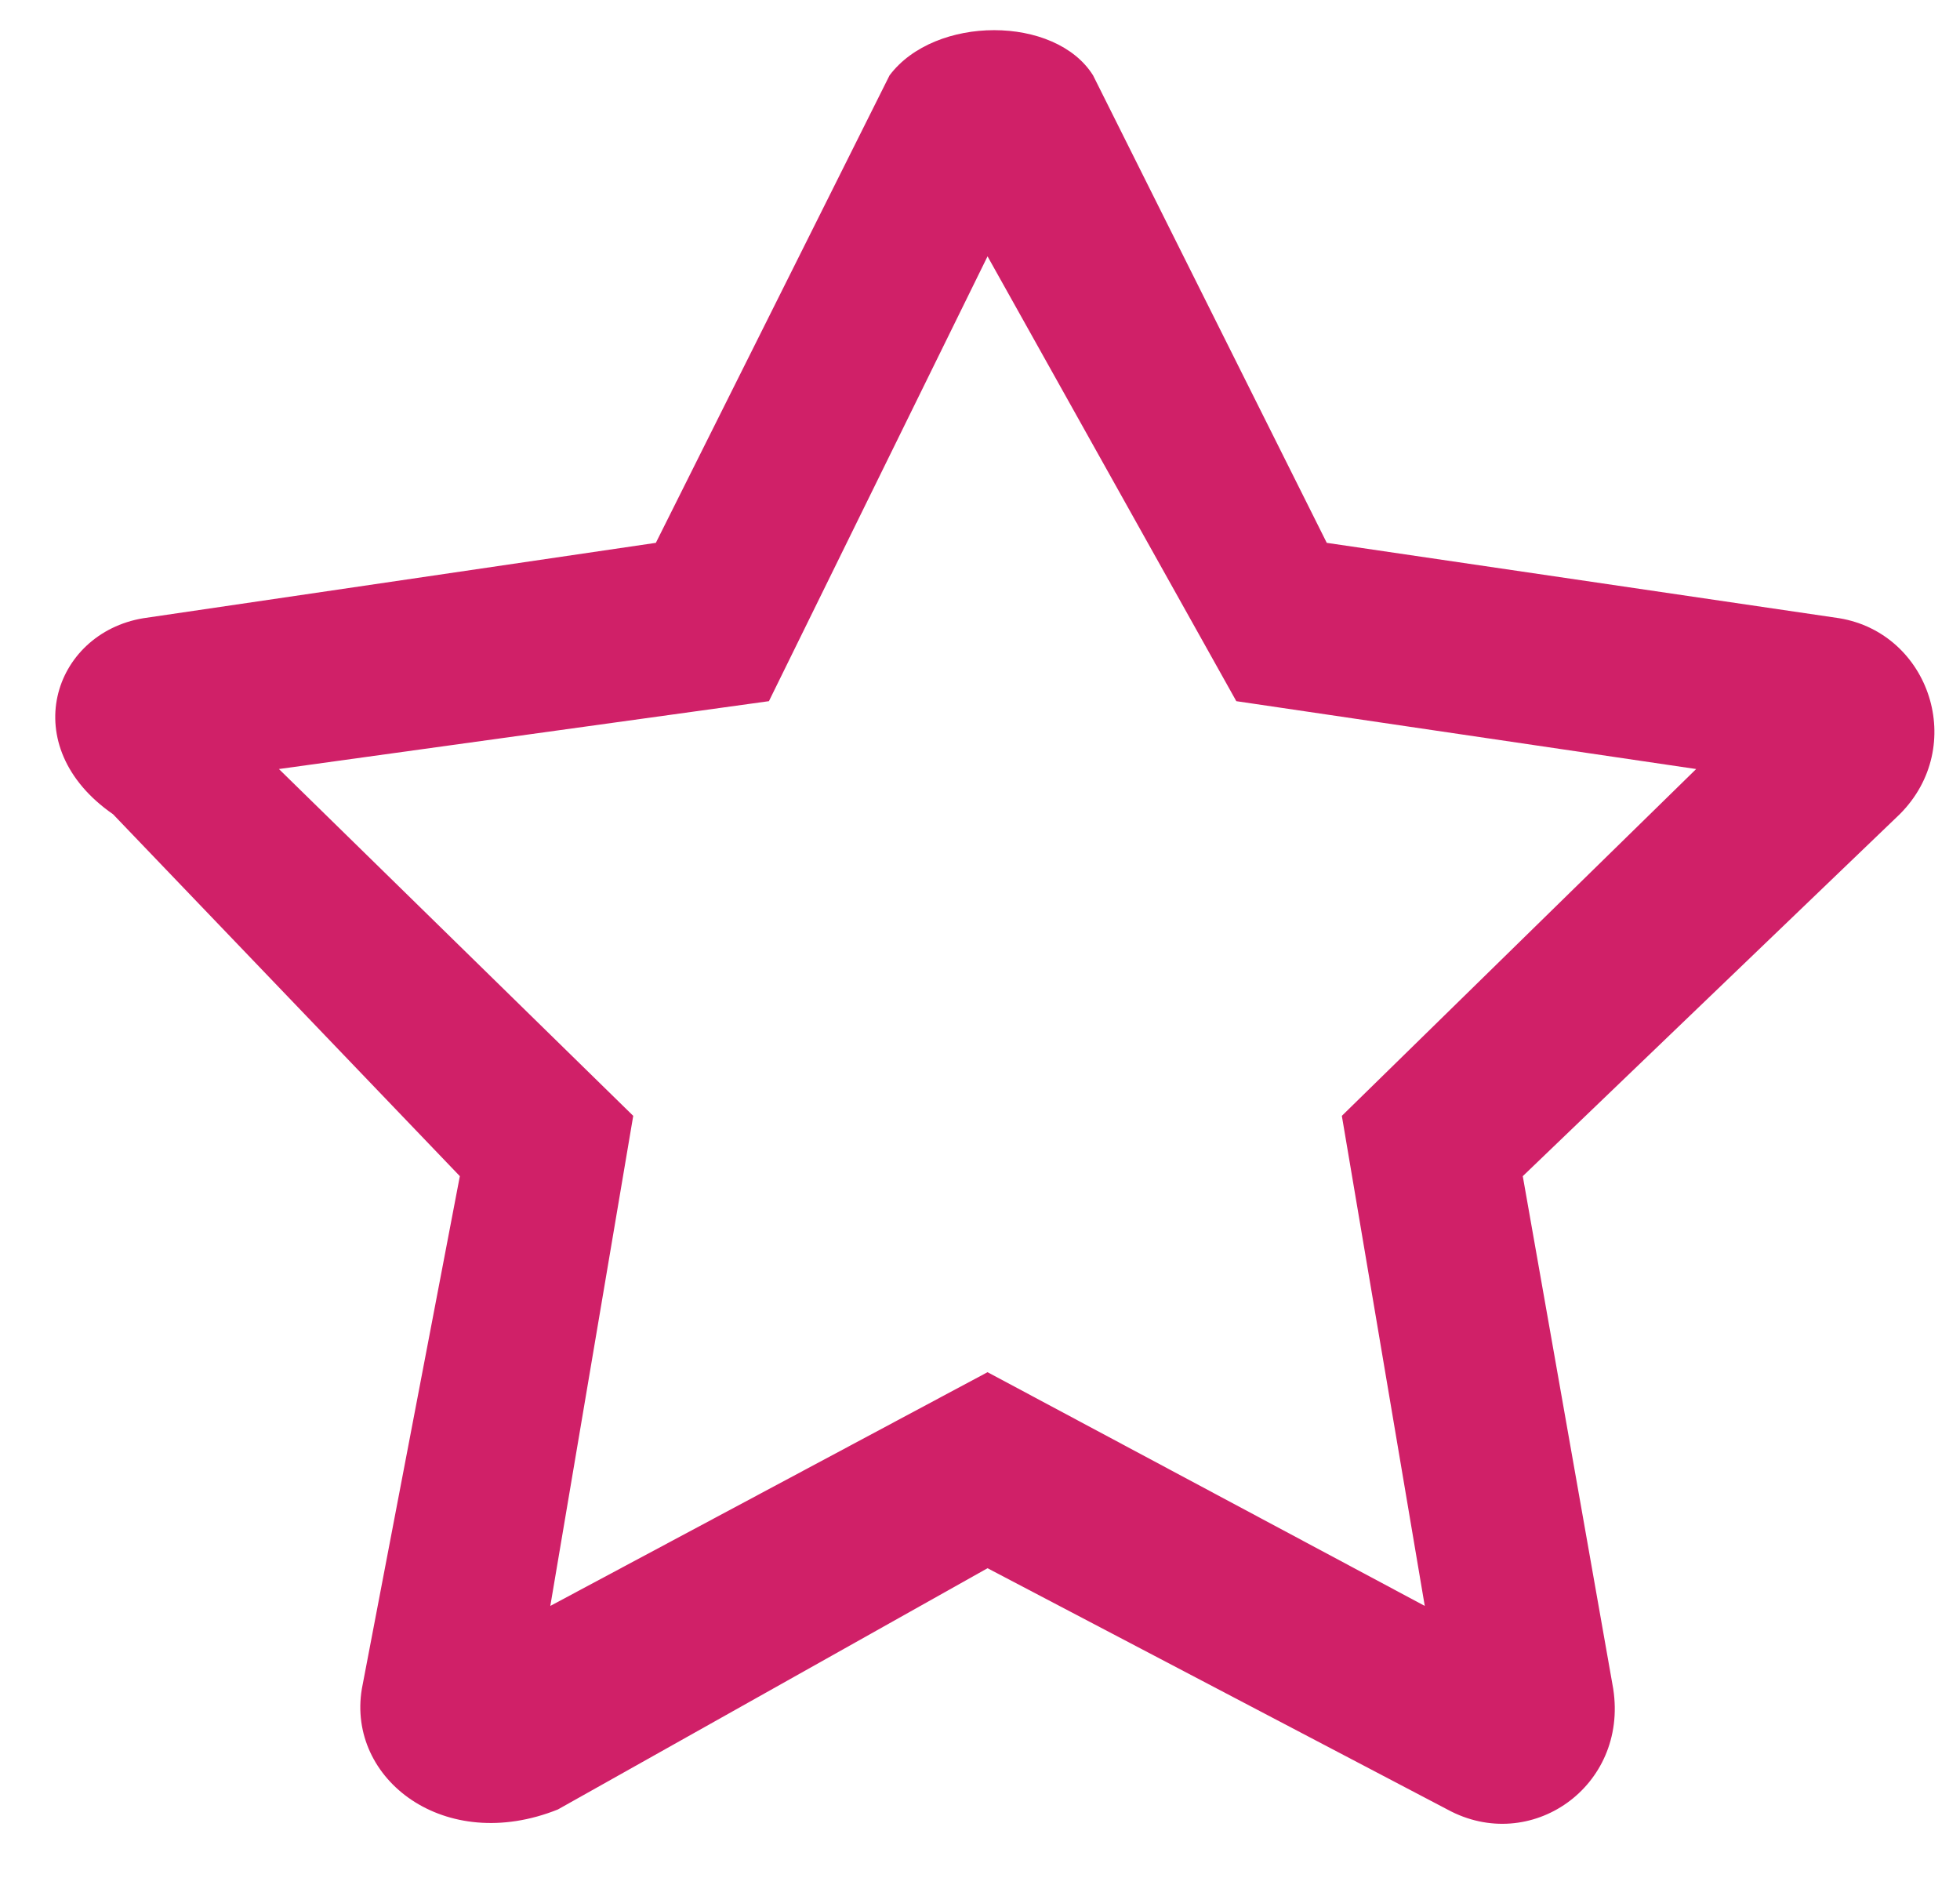 <?xml version="1.0" encoding="utf-8"?>
<!-- Generator: Adobe Illustrator 28.2.0, SVG Export Plug-In . SVG Version: 6.00 Build 0)  -->
<svg version="1.1" id="Calque_1" xmlns="http://www.w3.org/2000/svg" xmlns:xlink="http://www.w3.org/1999/xlink" x="0px" y="0px"
	 viewBox="0 0 26 25" style="enable-background:new 0 0 26 25;" xml:space="preserve">
<style type="text/css">
	.st0{fill-rule:evenodd;clip-rule:evenodd;fill:#D02068;}
</style>
<path class="st0" d="M24.4,8.2l-6.8-1L14.5,1c-0.5-0.8-2.1-0.8-2.7,0L8.7,7.2l-6.8,1c-1.2,0.2-1.7,1.7-0.4,2.6l4.6,4.8l-1.3,6.8
	c-0.2,1.2,1.1,2.2,2.6,1.6l5.7-3.2l6.1,3.2c1.1,0.6,2.4-0.3,2.2-1.6l-1.2-6.8l5-4.8C26.1,9.9,25.6,8.4,24.4,8.2z M17.8,14.8l1.1,6.5
	l-5.8-3.1l-5.8,3.1l1.1-6.5l-4.7-4.6l6.5-0.9l2.9-5.9l3.3,5.9l6.1,0.9L17.8,14.8z"/>
</svg>
